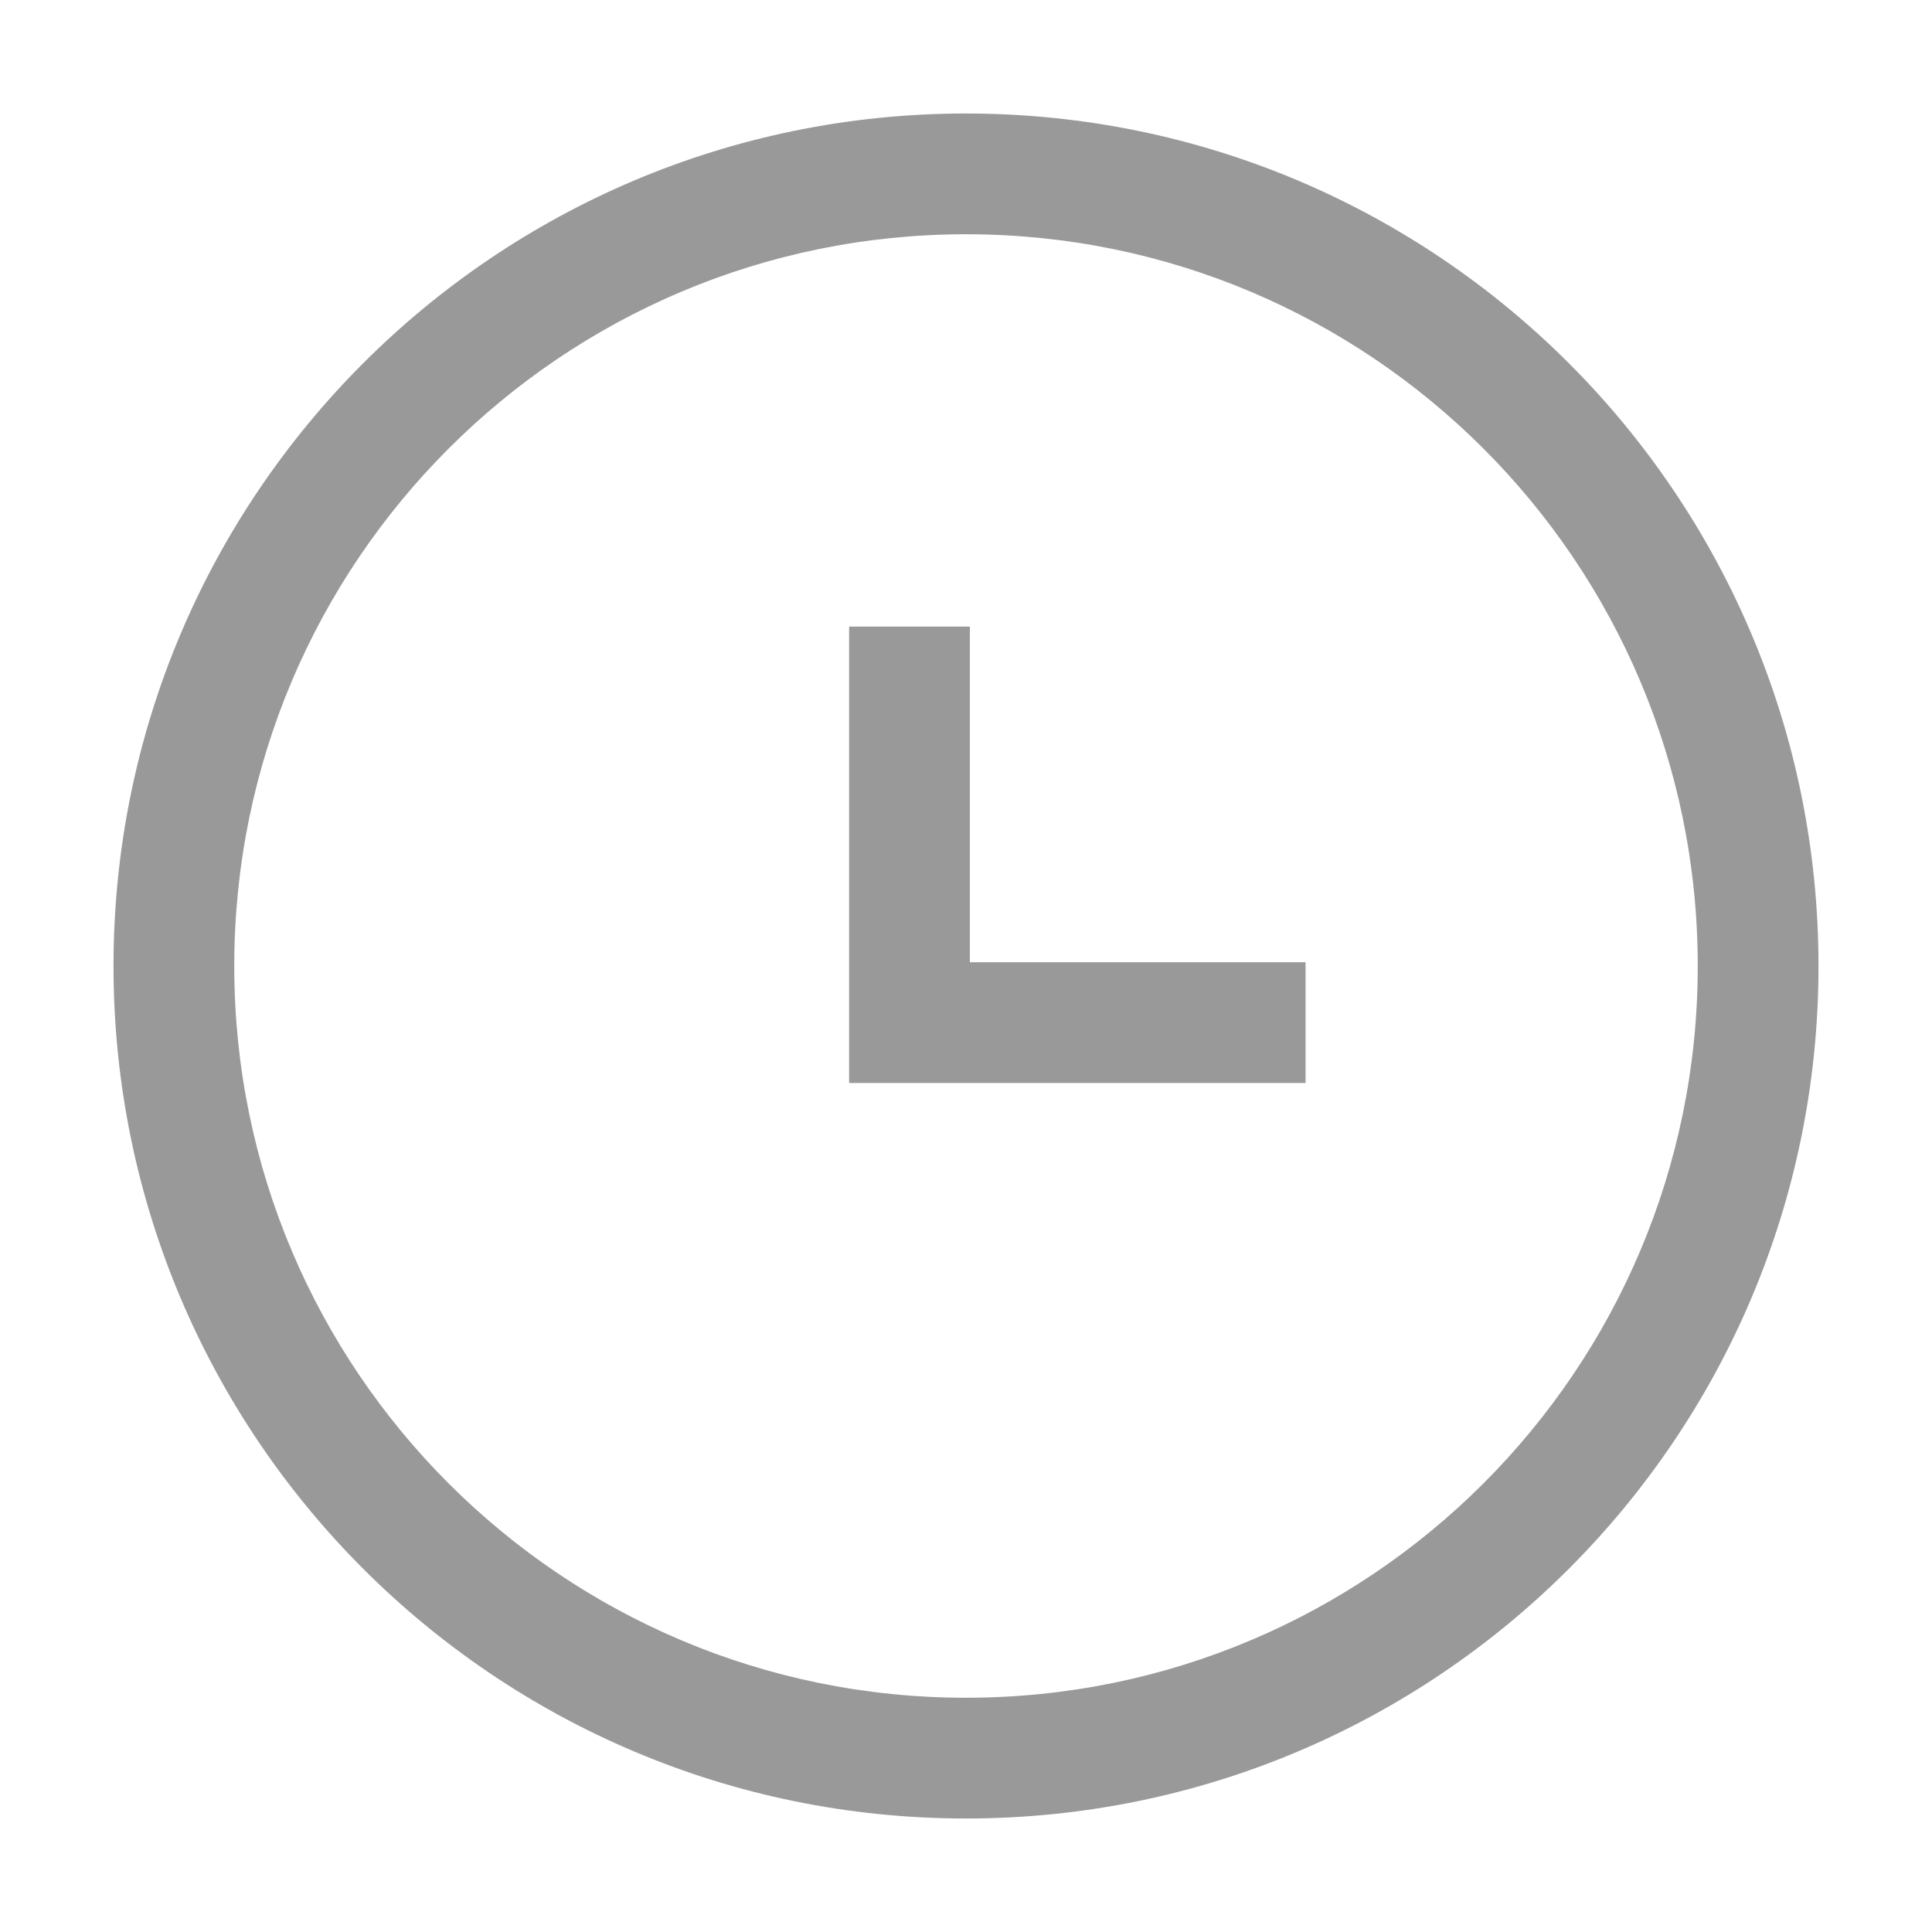 <svg width="16" height="16" viewBox="0 0 16 16" fill="none" xmlns="http://www.w3.org/2000/svg">
<path fill-rule="evenodd" clip-rule="evenodd" d="M1.94 8C1.94 4.653 4.654 1.94 8 1.94C11.347 1.94 14.06 4.653 14.06 8C14.06 11.347 11.347 14.06 8 14.06C4.654 14.06 1.94 11.347 1.94 8ZM8 0.94C4.101 0.94 0.94 4.101 0.94 8C0.94 11.899 4.101 15.06 8 15.06C11.9 15.06 15.06 11.899 15.06 8C15.06 4.101 11.9 0.94 8 0.94ZM7.032 5.189V8.469V8.969H7.532H10.812V7.969H8.032V5.189H7.032Z" fill="#999999"/>
</svg>
